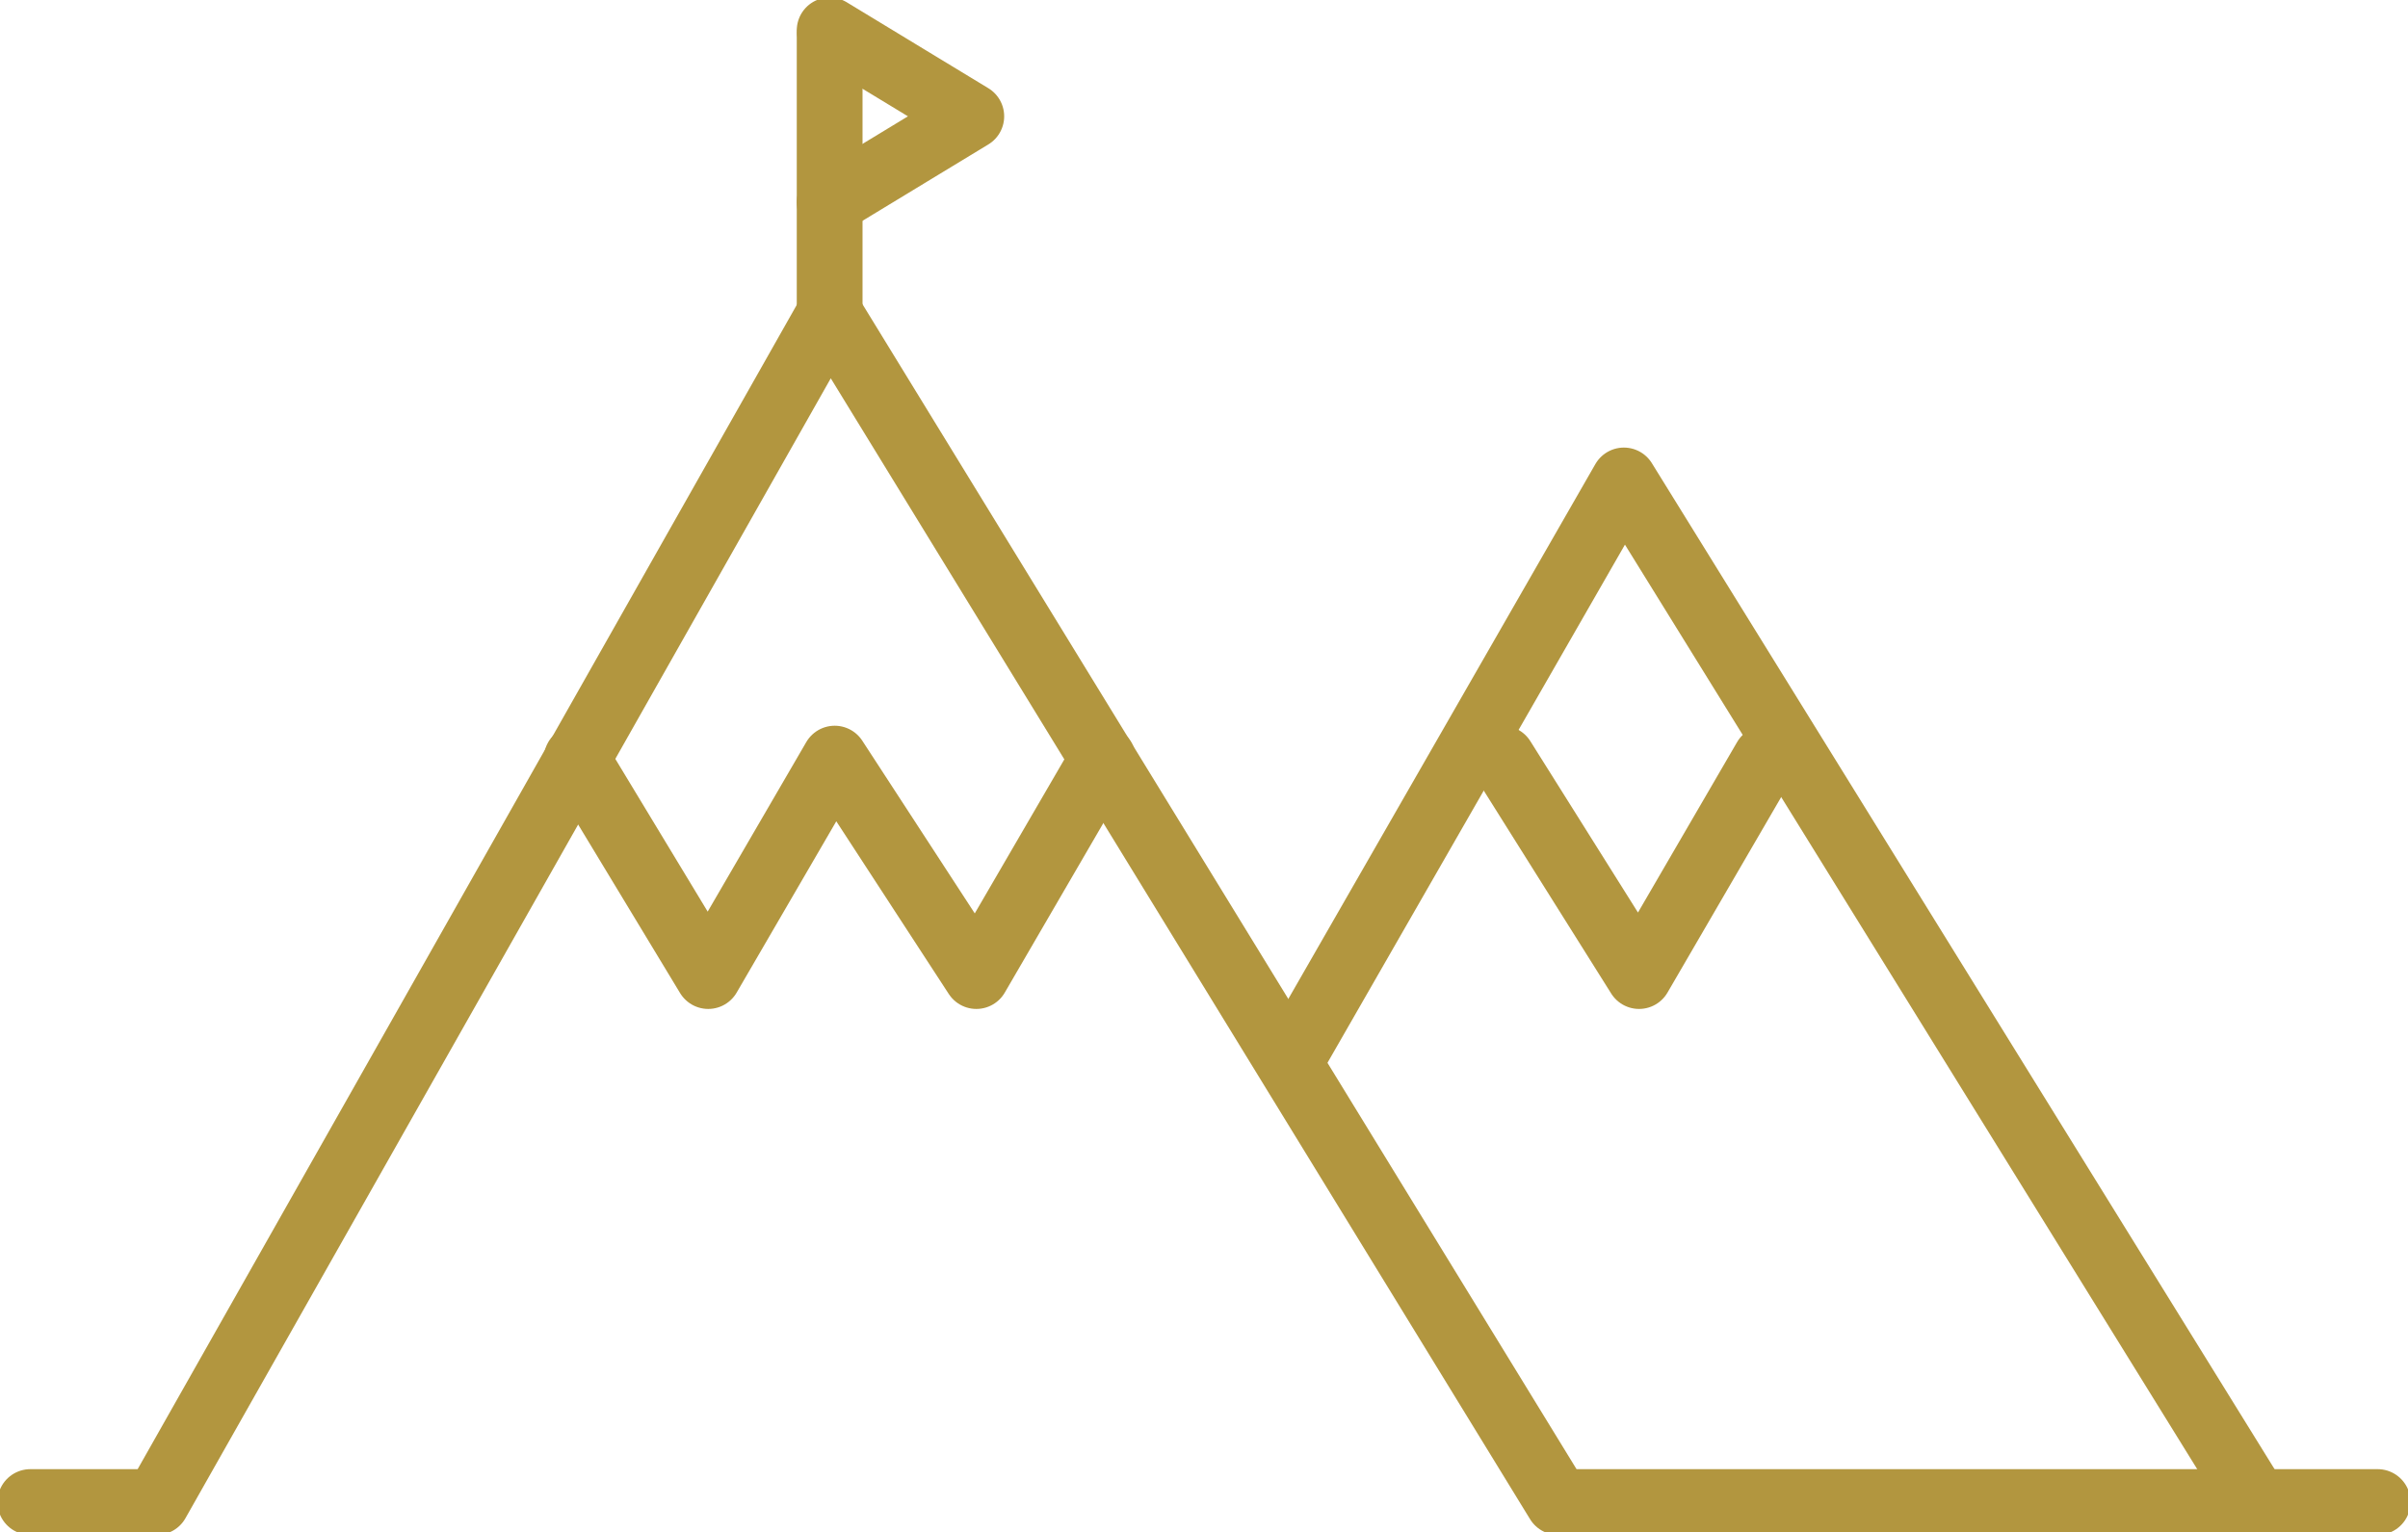 <?xml version="1.0" encoding="utf-8"?>
<!-- Generator: Adobe Illustrator 19.0.0, SVG Export Plug-In . SVG Version: 6.00 Build 0)  -->
<svg version="1.1" id="Layer_1" xmlns="http://www.w3.org/2000/svg" xmlns:xlink="http://www.w3.org/1999/xlink" x="0px" y="0px"
	 viewBox="0 0 47.6 30.3" style="enable-background:new 0 0 47.6 30.3;" xml:space="preserve">
<style type="text/css">
	
		.st0{clip-path:url(#SVGID_2_);fill:none;stroke:#B2963F;stroke-width:1.3;stroke-linecap:round;stroke-linejoin:round;stroke-miterlimit:10;}
	.st1{fill:none;stroke:#B2963F;stroke-width:1.3;stroke-linecap:round;stroke-linejoin:round;stroke-miterlimit:10;}
	
		.st2{clip-path:url(#SVGID_4_);fill:none;stroke:#B2963F;stroke-width:1.3;stroke-linecap:round;stroke-linejoin:round;stroke-miterlimit:10;}
</style>
<g>
	<defs>
		<rect id="SVGID_1_" y="0" width="47.6" height="30.3"/>
	</defs>
	<clipPath id="SVGID_2_">
		<use xlink:href="#SVGID_1_"  style="overflow:visible;"/>
	</clipPath>
	<polyline class="st0" points="0.6,29.7 3.1,29.7 16.4,6.2 30.8,29.7 47,29.7 	"/>
</g>
<polyline class="st1" points="21.8,15 19.3,19.3 16.5,15 14,19.3 11.4,15 "/>
<polyline class="st1" points="34.9,15 32.4,19.3 29.7,15 "/>
<g>
	<defs>
		<rect id="SVGID_3_" y="0" width="47.6" height="30.3"/>
	</defs>
	<clipPath id="SVGID_4_">
		<use xlink:href="#SVGID_3_"  style="overflow:visible;"/>
	</clipPath>
	<polyline class="st2" points="25.5,21 32.1,9.5 44.6,29.7 	"/>
	<line class="st2" x1="16.4" y1="6.1" x2="16.4" y2="0.7"/>
	<polyline class="st2" points="16.4,0.6 19.2,2.3 16.4,4 	"/>
</g>
</svg>
